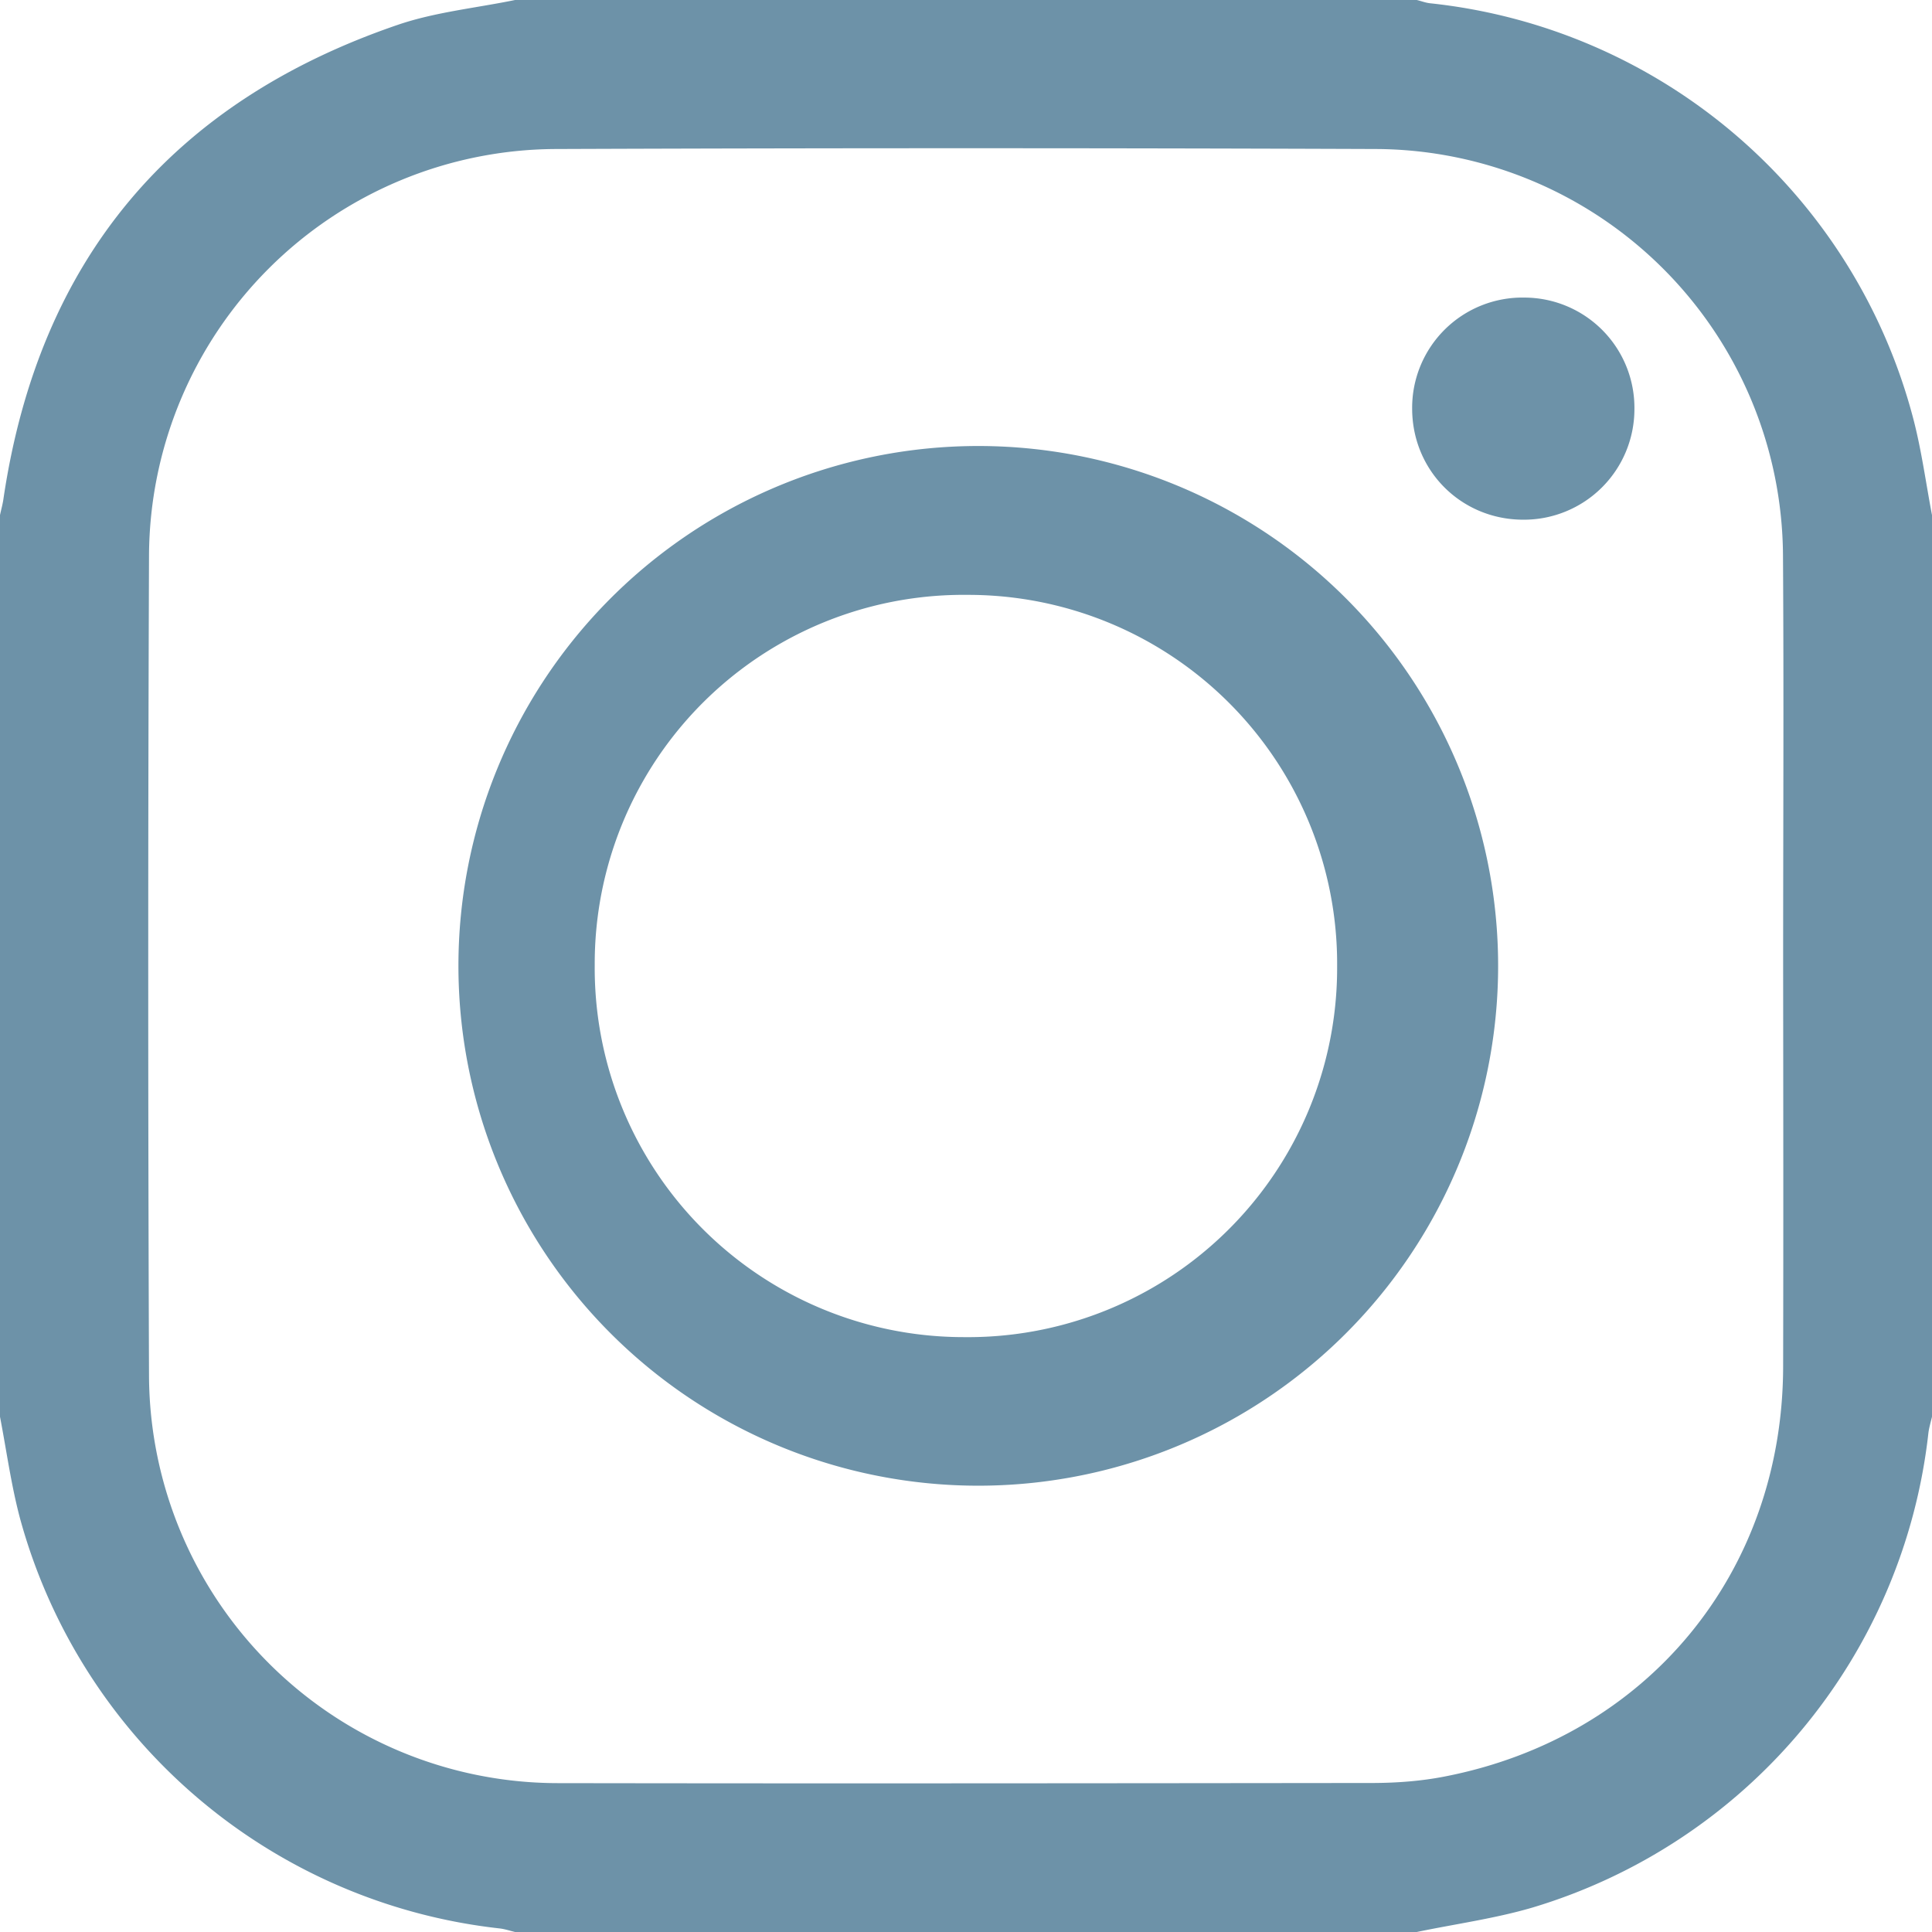 <svg xmlns="http://www.w3.org/2000/svg" width="13.004" height="13.004" viewBox="85.706 21.186 13.004 13.004"><path d="M85.706 30.722v-6.069c.008-.038.019-.076.024-.115.239-1.6 1.127-2.663 2.654-3.185.252-.086.526-.113.789-.167h6.069c.03.007.06.019.09.022a3.773 3.773 0 0 1 3.253 2.8c.055.211.084.43.125.645v6.069c-.009.039-.021.077-.025.116a3.771 3.771 0 0 1-2.666 3.188c-.253.074-.518.11-.777.164h-6.069c-.034-.008-.069-.02-.104-.024a3.779 3.779 0 0 1-3.228-2.759c-.06-.225-.091-.457-.135-.685Zm12.002-3.021c0-.925.005-1.851-.001-2.776a2.752 2.752 0 0 0-2.736-2.736 727.07 727.07 0 0 0-5.526 0 2.749 2.749 0 0 0-2.736 2.735 727.466 727.466 0 0 0 0 5.526 2.754 2.754 0 0 0 2.749 2.738c1.833.003 3.666.001 5.499-.001.157-.001.316-.013.47-.043 1.365-.264 2.279-1.372 2.281-2.761.002-.894.001-1.788 0-2.682Zm-5.501-3.512a3.499 3.499 0 1 1 0 6.996 3.499 3.499 0 0 1 0-6.996Zm2.499 3.504a2.483 2.483 0 0 0-2.487-2.503 2.482 2.482 0 0 0-2.51 2.492 2.484 2.484 0 0 0 2.487 2.504 2.484 2.484 0 0 0 2.51-2.493Zm2.001-3.752a.742.742 0 0 0-.74-.752.742.742 0 0 0-.756.749c.001.416.33.745.746.746a.744.744 0 0 0 .75-.743Z" fill="#6d92a8" fill-rule="evenodd" data-name="Tracciato 84"/></svg>